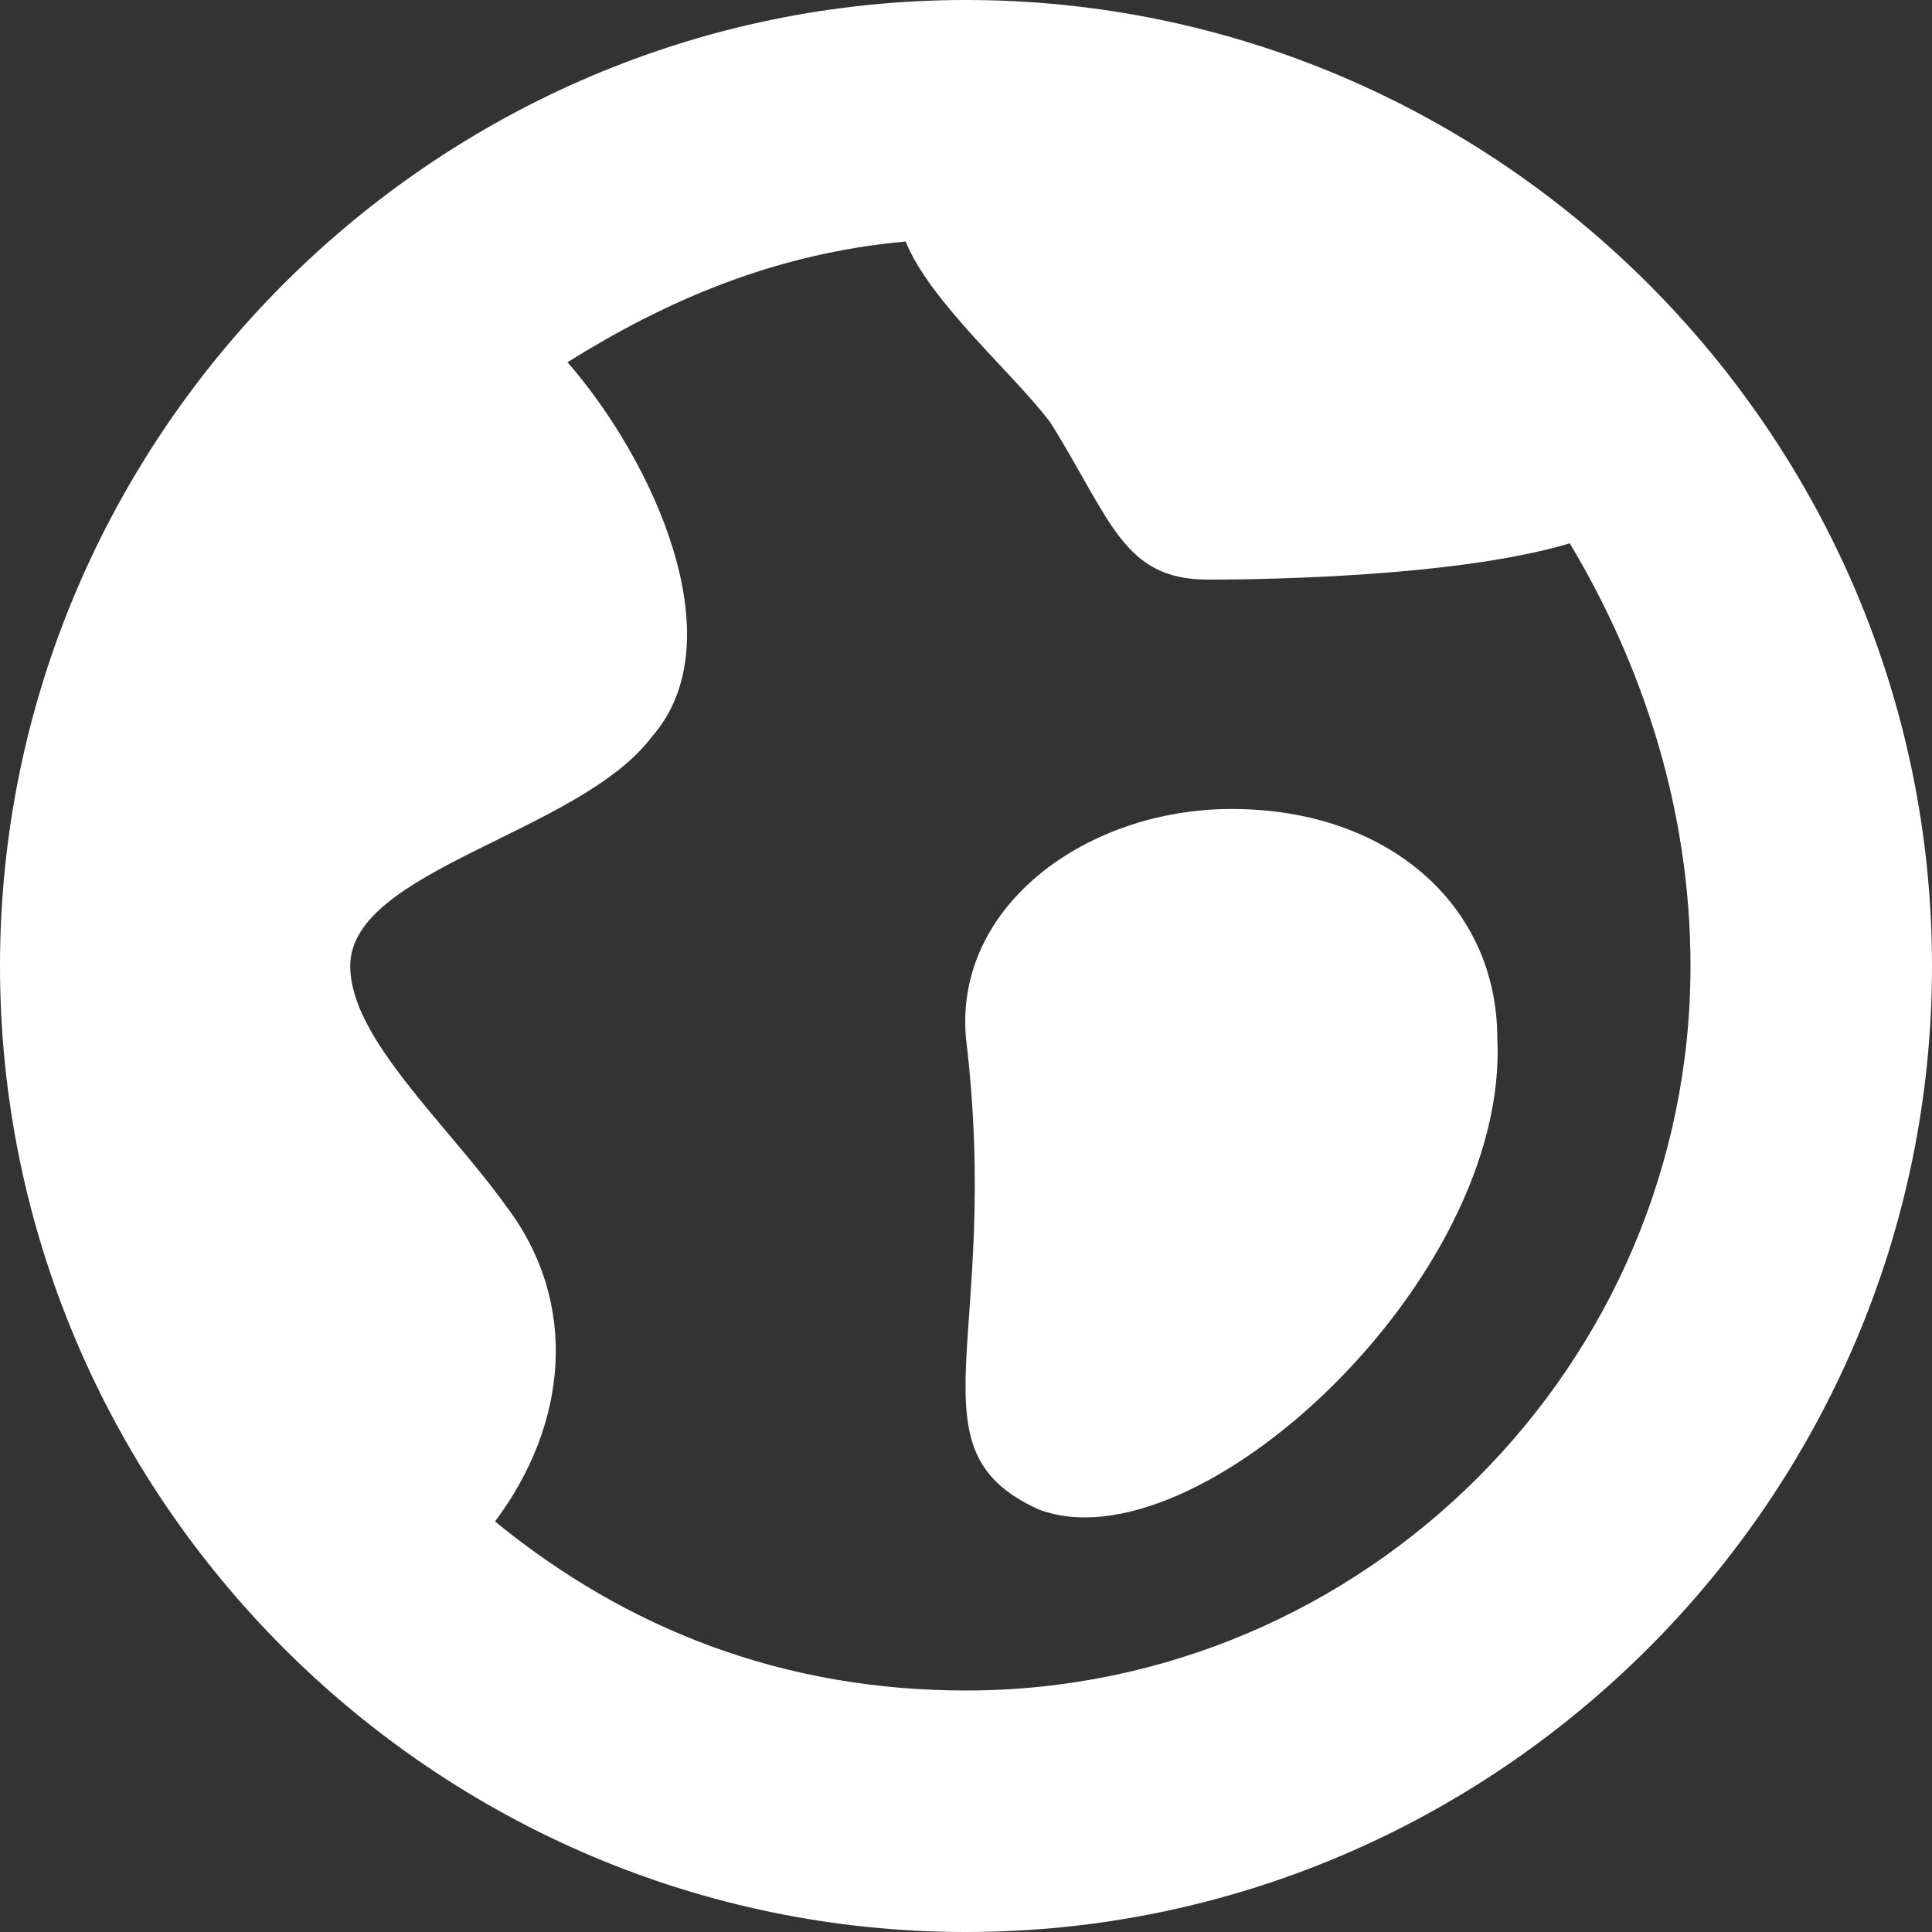 <svg xmlns="http://www.w3.org/2000/svg" width="18" height="18" viewBox="0 0 18 18">
  <rect x="0" y="0" width="18" height="18" fill="#333333" stroke="none"/>
  <path fill="#FFF" d="M9,0 C13.95,0 18,4.05 18,9 C18,13.95 13.95,18 9,18 C4.05,18 0,13.95 0,9 C0,4.05 4.05,0 9,0 Z M9,15.75 C12.713,15.75 15.75,12.713 15.75,9 C15.75,7.537 15.3,6.188 14.625,5.062 C13.5,5.4 11.475,5.4 11.25,5.4 C10.463,5.4 10.35,4.838 9.787,3.938 C9.45,3.487 8.662,2.812 8.438,2.25 C7.2,2.362 6.188,2.812 5.287,3.375 C6.075,4.275 6.862,5.963 6.075,6.862 C5.4,7.763 3.263,8.1 3.263,9 C3.263,9.675 4.162,10.463 4.725,11.25 C5.4,12.15 5.287,13.275 4.612,14.175 C5.85,15.188 7.312,15.75 9,15.75 Z M11.475,7.537 C12.938,7.537 13.95,8.438 13.95,9.675 C14.062,11.925 11.137,14.625 9.675,14.062 C8.438,13.5 9.338,12.488 9,9.675 C8.887,8.438 10.125,7.537 11.475,7.537 Z"/>
</svg>
